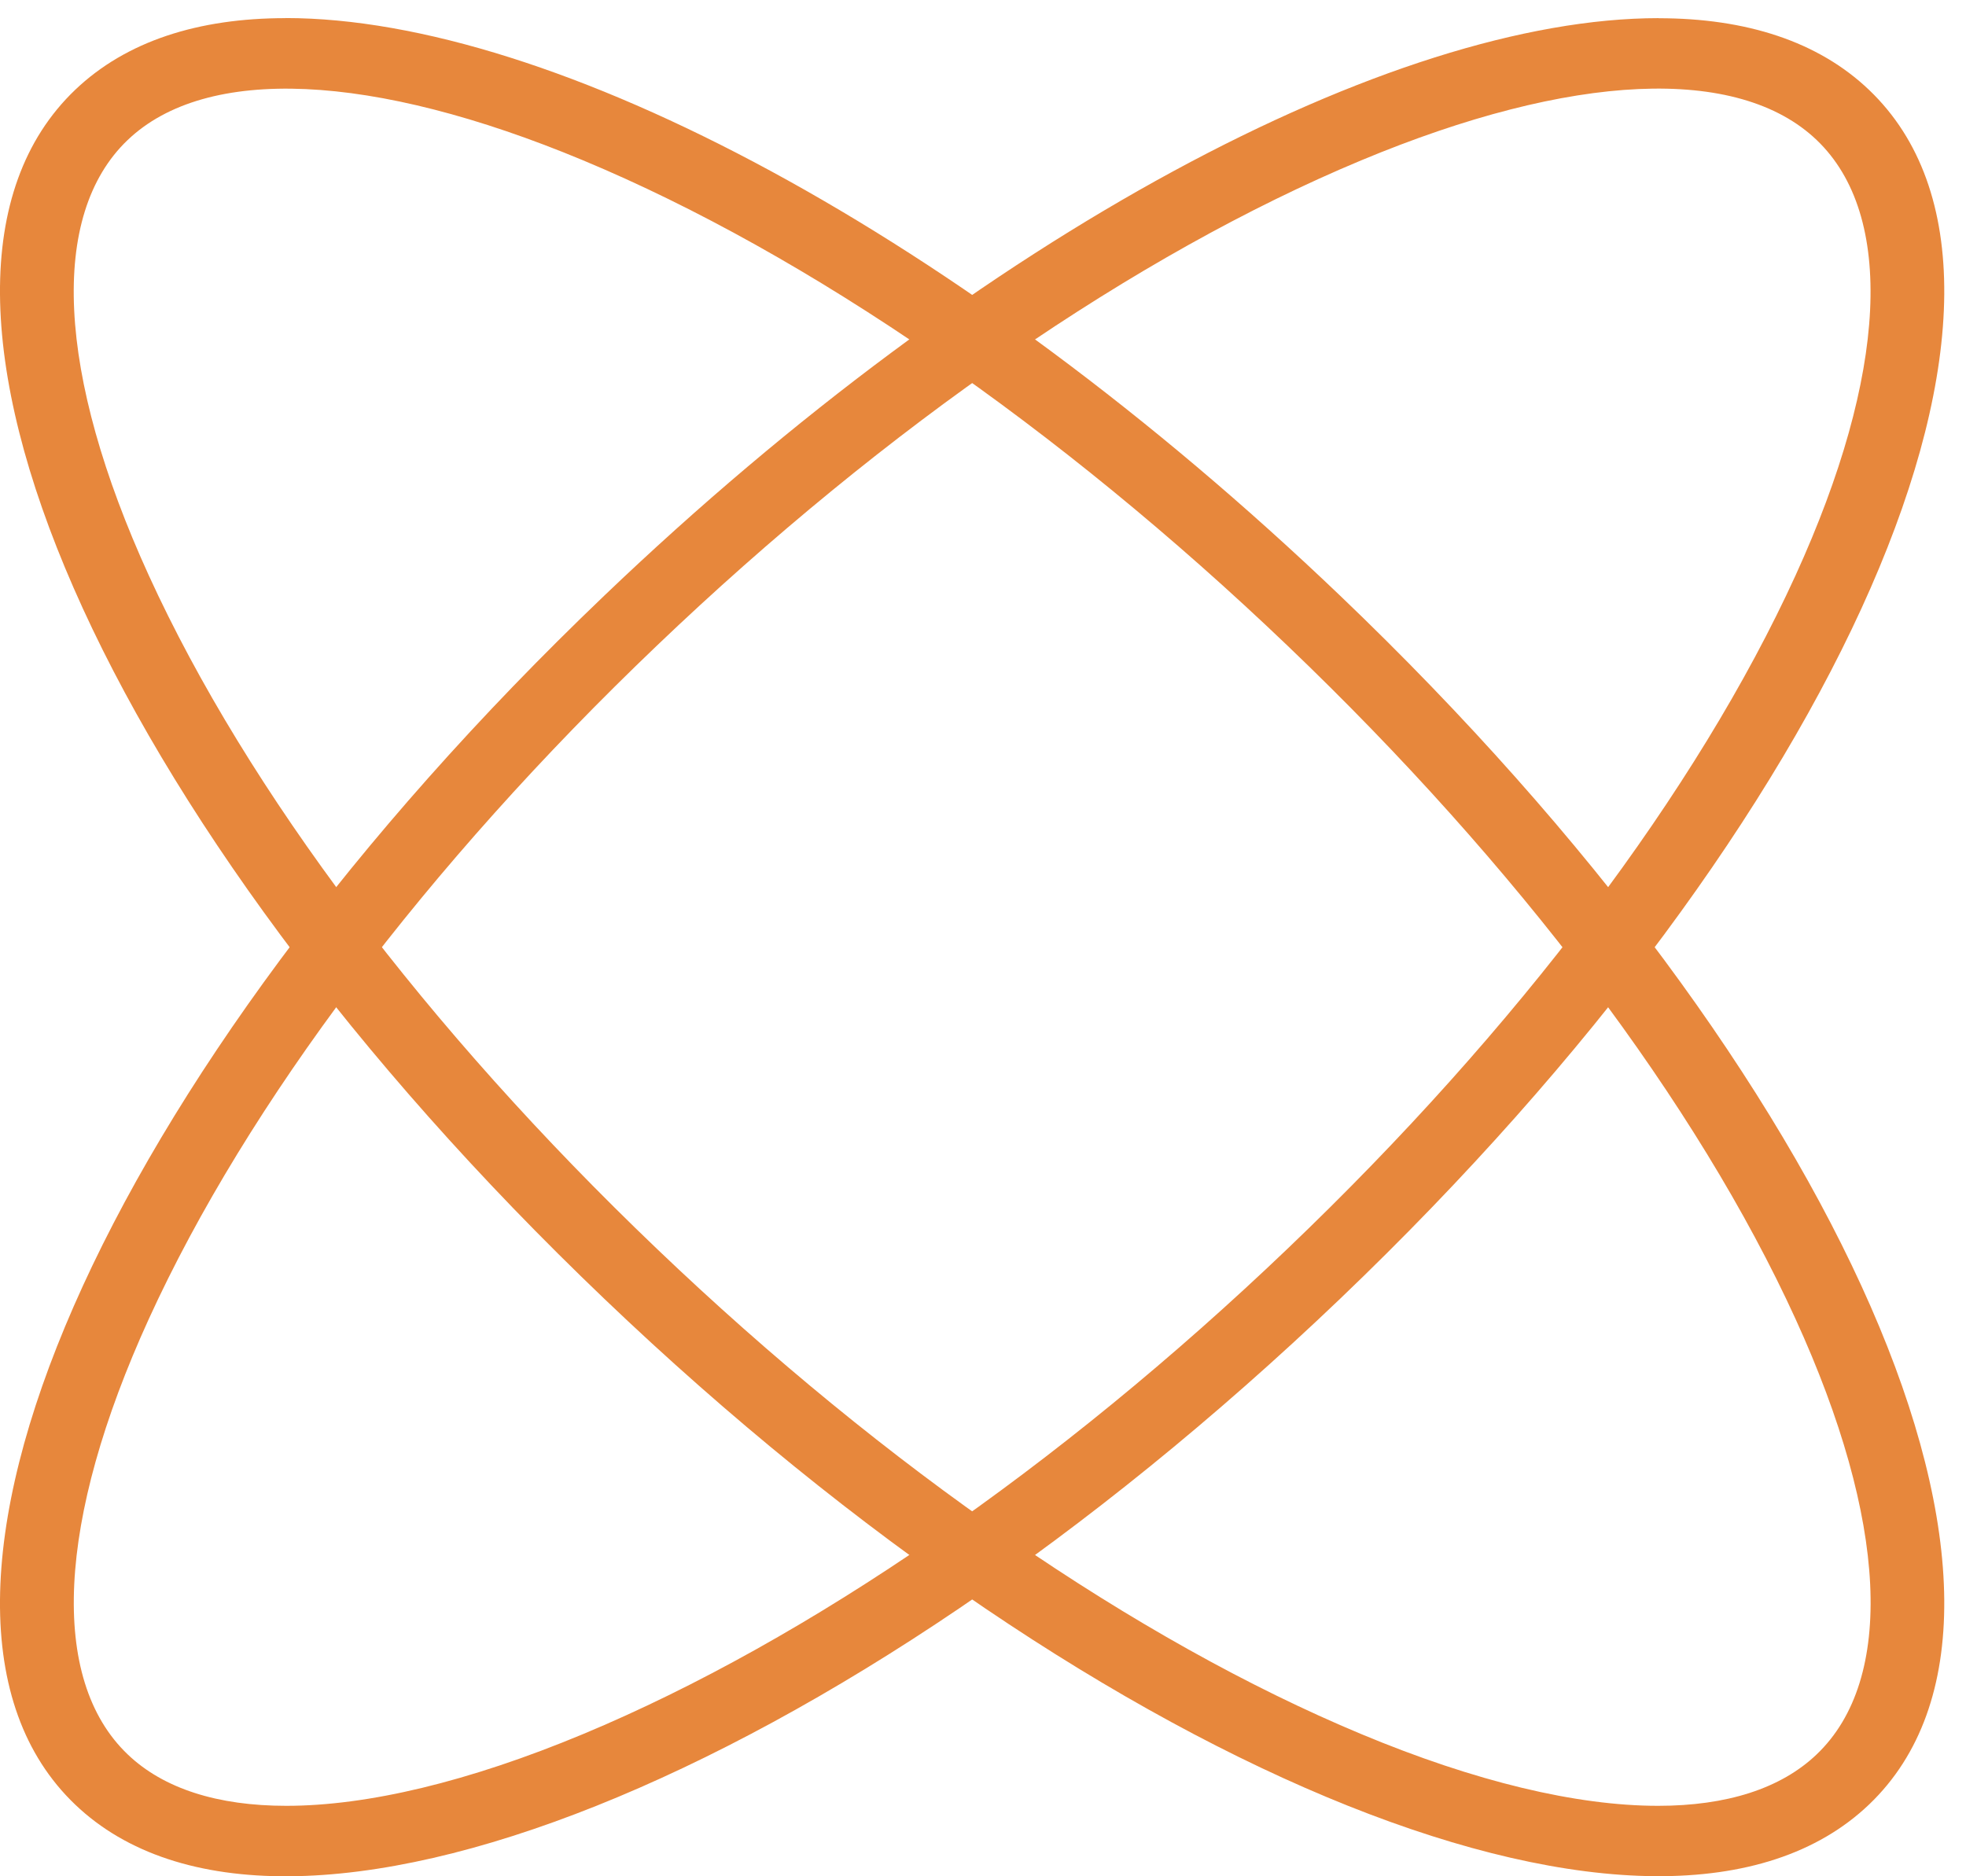 <svg width="66" height="63" viewBox="0 0 66 63" fill="none" xmlns="http://www.w3.org/2000/svg">
<path d="M9.589 0.609C6.652 0.609 4.232 1.384 2.521 3.019C-4.405 9.639 3.398 27.467 20.285 43.608C37.171 59.749 55.823 67.207 62.749 60.587C69.675 53.967 61.872 36.139 44.986 19.998C32.267 7.841 18.545 0.606 9.586 0.606L9.589 0.609ZM55.662 60.634C52.936 60.634 49.538 59.829 45.695 58.224C38.146 55.075 29.746 49.288 22.047 41.926C14.345 34.564 8.291 26.535 4.996 19.322C1.904 12.553 1.644 7.224 4.284 4.703C6.92 2.183 12.496 2.432 19.578 5.385C27.127 8.533 35.527 14.321 43.226 21.683C50.928 29.044 56.983 37.073 60.277 44.286C63.369 51.055 63.629 56.385 60.989 58.905C59.784 60.058 57.961 60.634 55.662 60.634Z" fill="#E7873C"/>
<path d="M55.685 0.609C46.728 0.609 33.006 7.841 20.285 20.001C3.398 36.142 -4.405 53.97 2.521 60.59C9.447 67.21 28.099 59.752 44.986 43.611C61.872 27.47 69.675 9.639 62.749 3.022C61.041 1.389 58.615 0.612 55.682 0.612L55.685 0.609ZM9.612 60.634C7.313 60.634 5.49 60.06 4.284 58.905C1.647 56.385 1.907 51.055 4.996 44.286C8.291 37.071 14.345 29.042 22.047 21.683C29.749 14.321 38.146 8.533 45.695 5.385C52.777 2.429 58.353 2.181 60.989 4.703C63.626 7.224 63.366 12.553 60.277 19.322C56.983 26.538 50.928 34.567 43.226 41.926C35.524 49.288 27.127 55.075 19.578 58.224C15.736 59.826 12.338 60.634 9.612 60.634Z" fill="#E7873C"/>
</svg>
